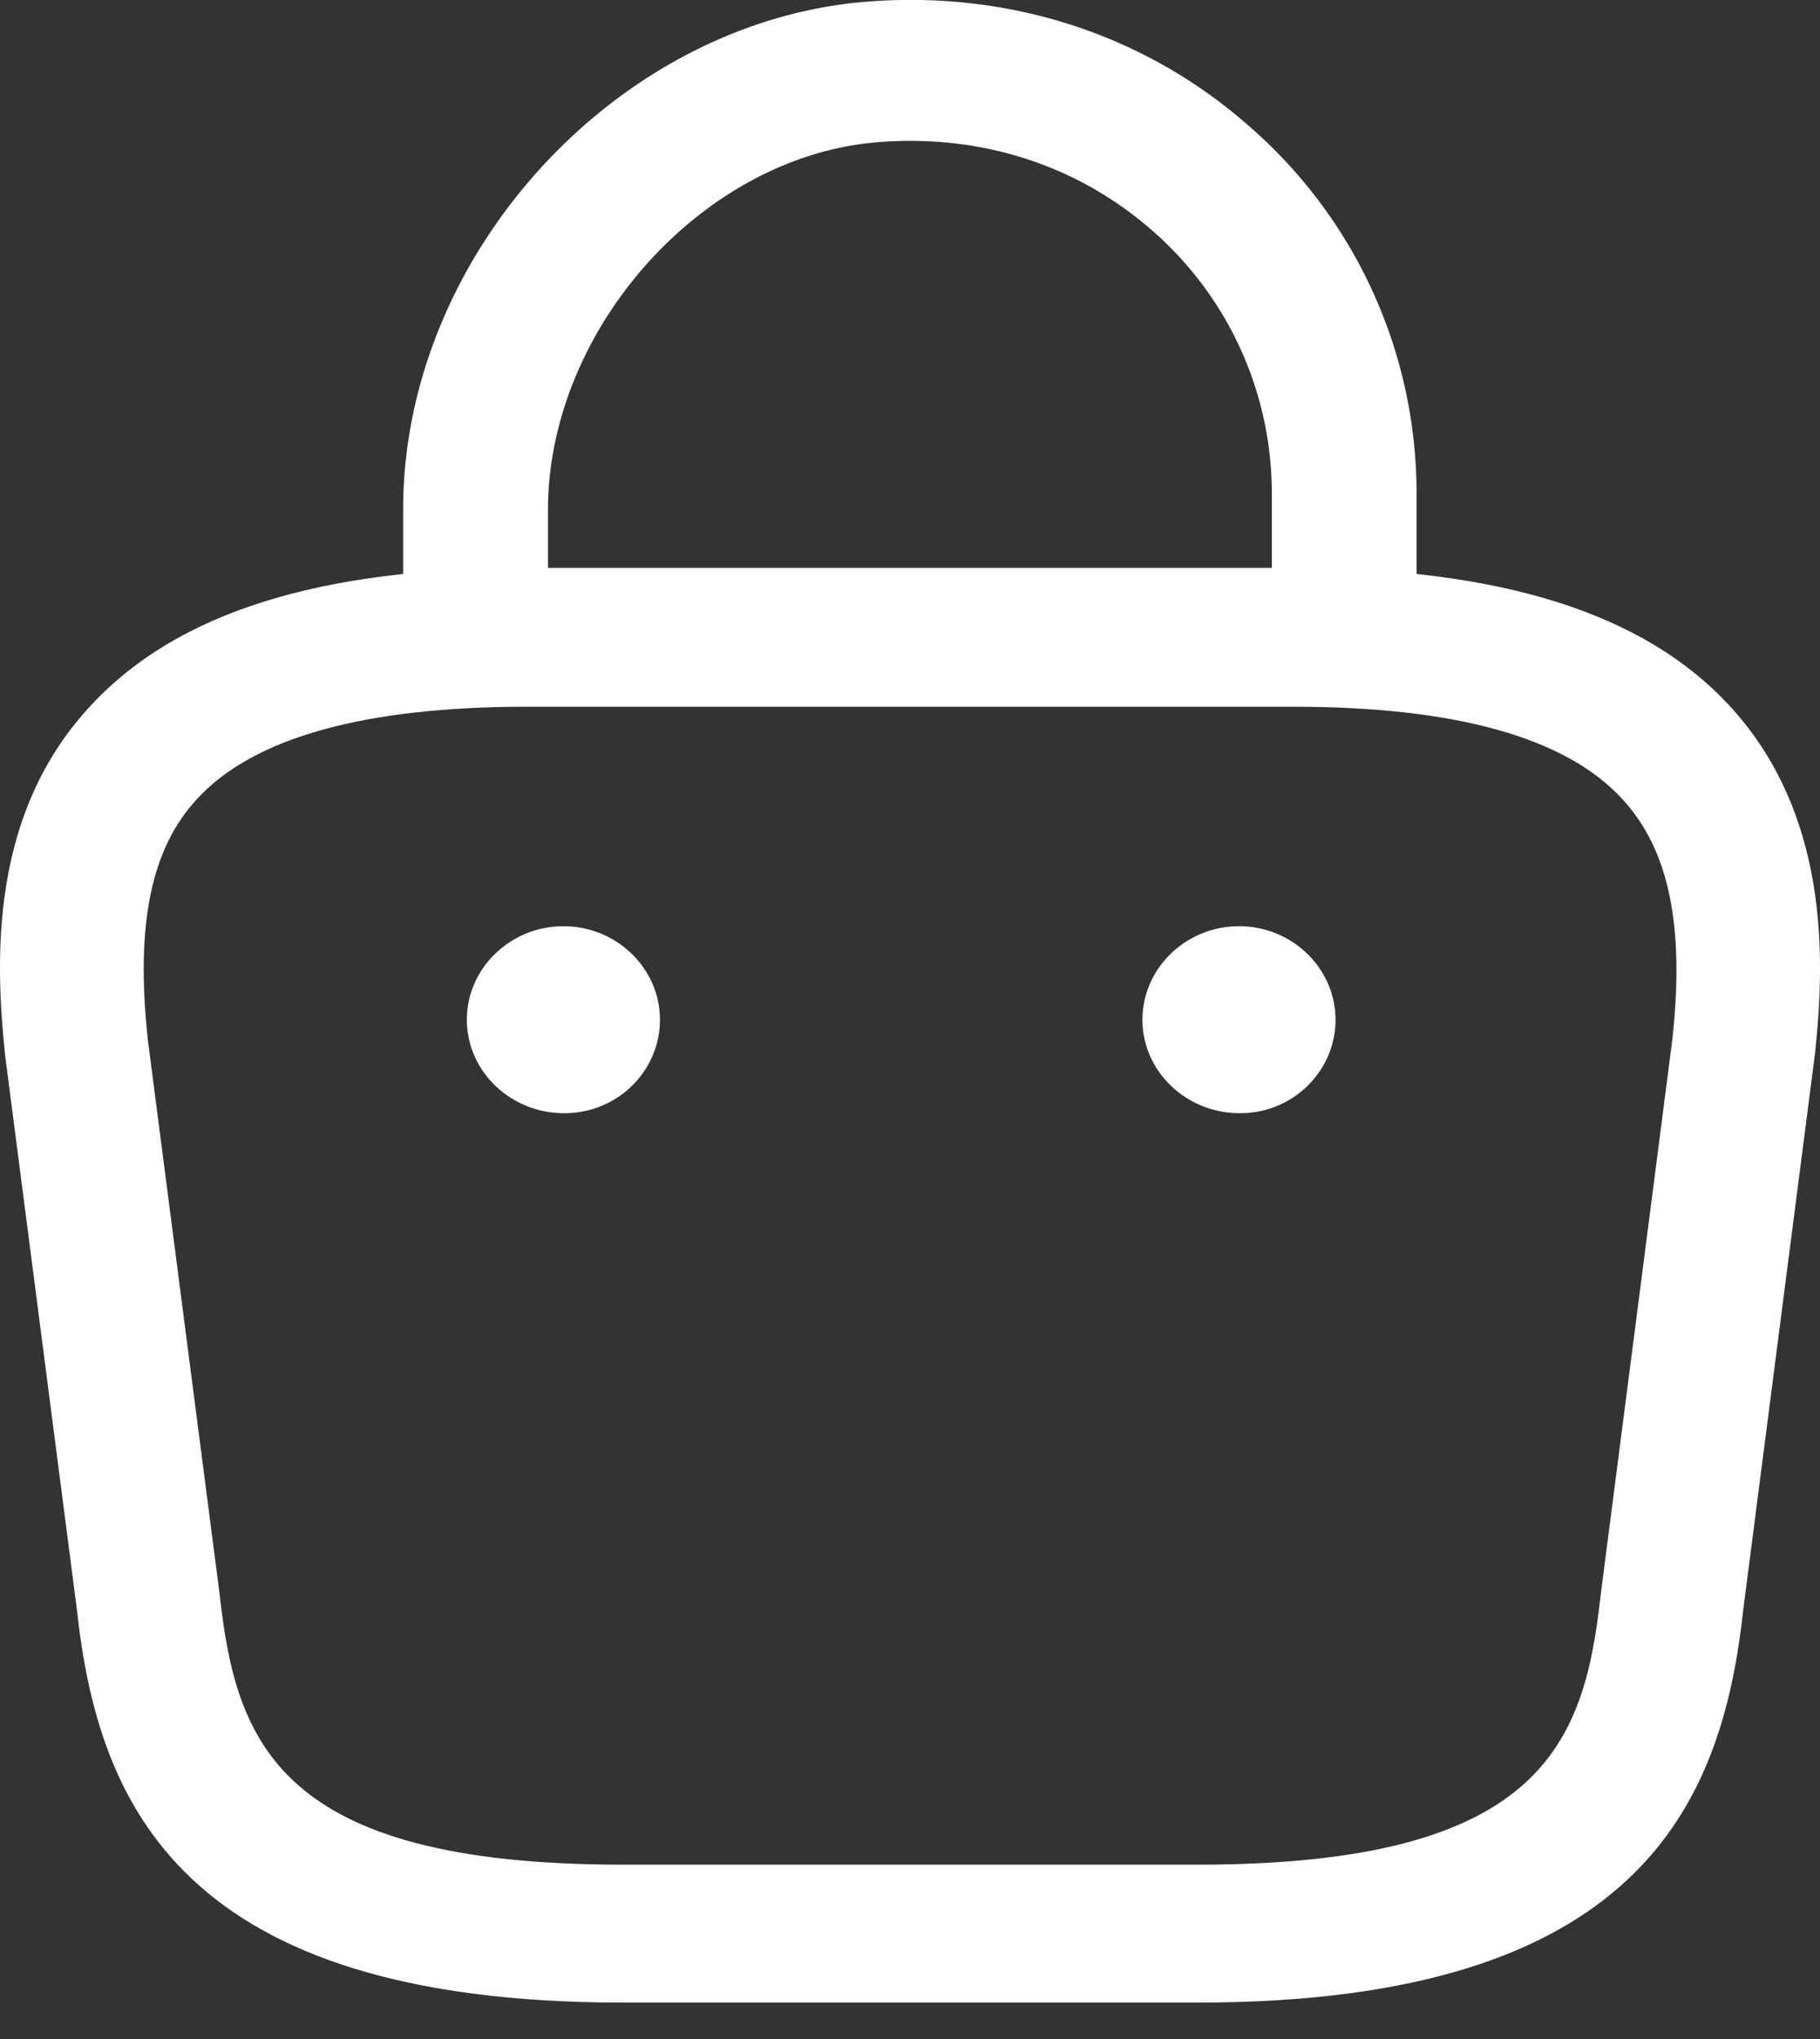 <svg width="25" height="28" viewBox="0 0 25 28" fill="none" xmlns="http://www.w3.org/2000/svg"><rect x="0" y="0" width="25" height="28" fill="#333333" stroke="none"/><path d="M18.464 9.483c-.543 0-.994-.437-.994-.964V6.747a4.786 4.786 0 00-1.63-3.57c-1.048-.924-2.4-1.348-3.832-1.22-2.386.219-4.481 2.582-4.481 5.047V8.25c0 .526-.45.963-.994.963s-.995-.437-.995-.963V6.99c0-3.454 2.877-6.639 6.284-6.96 1.989-.18 3.898.424 5.356 1.72a6.674 6.674 0 012.28 4.996V8.52c0 .527-.45.964-.994.964zm-1.431 5.804c-.743 0-1.34-.578-1.34-1.284 0-.706.597-1.284 1.327-1.284.729 0 1.325.578 1.325 1.284 0 .706-.583 1.284-1.312 1.284zm-9.281 0c-.742 0-1.339-.578-1.339-1.284 0-.706.597-1.284 1.326-1.284.73 0 1.326.578 1.326 1.284 0 .706-.584 1.284-1.313 1.284z" fill="#fff"/><path d="M16.447 27.5H8.555c-6.077 0-7.208-2.733-7.498-5.39l-.986-7.613c-.145-1.373-.198-3.343 1.184-4.817C2.438 8.408 4.398 7.798 7.24 7.798h10.523c2.854 0 4.814.623 5.984 1.882 1.369 1.474 1.33 3.444 1.184 4.791l-.986 7.64c-.29 2.656-1.42 5.389-7.498 5.389zM7.24 9.705c-2.223 0-3.75.42-4.525 1.258-.645.687-.855 1.742-.684 3.318l.986 7.613c.224 2.034.803 3.712 5.538 3.712h7.892c4.736 0 5.314-1.665 5.538-3.686l.986-7.64c.171-1.55-.039-2.605-.684-3.304-.776-.852-2.302-1.271-4.524-1.271H7.24z" fill="#fff"/></svg>